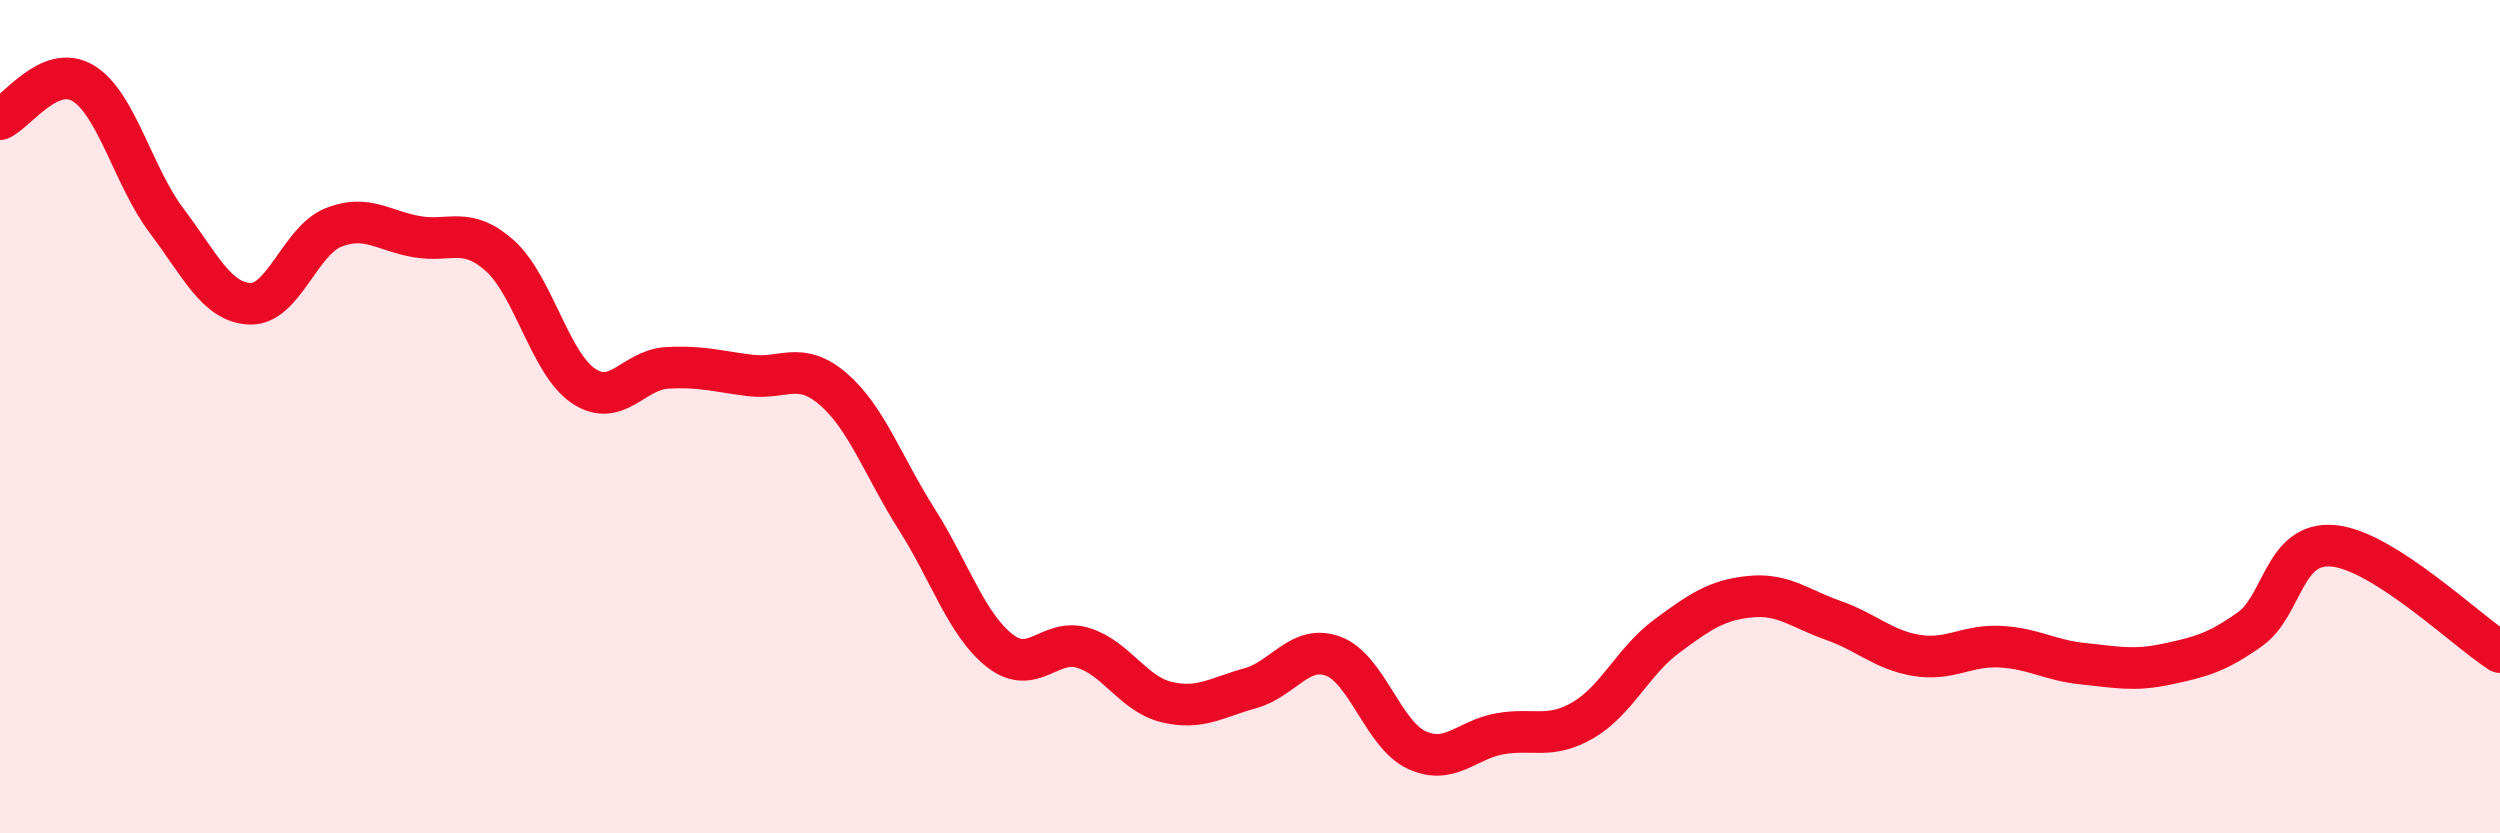 
    <svg width="60" height="20" viewBox="0 0 60 20" xmlns="http://www.w3.org/2000/svg">
      <path
        d="M 0,2.86 C 0.4,2.69 1.2,1.51 2,2 C 2.8,2.49 3.2,4.24 4,5.3 C 4.8,6.36 5.2,7.26 6,7.29 C 6.8,7.32 7.2,5.78 8,5.46 C 8.8,5.14 9.2,5.54 10,5.68 C 10.8,5.82 11.2,5.42 12,6.14 C 12.8,6.86 13.2,8.72 14,9.26 C 14.8,9.8 15.2,8.88 16,8.83 C 16.8,8.78 17.2,8.91 18,9.01 C 18.8,9.11 19.2,8.65 20,9.34 C 20.8,10.03 21.2,11.2 22,12.46 C 22.8,13.72 23.2,15 24,15.62 C 24.8,16.24 25.2,15.3 26,15.55 C 26.8,15.8 27.2,16.66 28,16.85 C 28.8,17.04 29.2,16.74 30,16.52 C 30.8,16.3 31.2,15.45 32,15.75 C 32.8,16.05 33.2,17.63 34,18 C 34.8,18.37 35.2,17.75 36,17.61 C 36.8,17.47 37.2,17.75 38,17.28 C 38.8,16.81 39.2,15.86 40,15.27 C 40.8,14.68 41.2,14.4 42,14.32 C 42.8,14.24 43.2,14.61 44,14.89 C 44.8,15.17 45.2,15.6 46,15.73 C 46.8,15.86 47.2,15.48 48,15.52 C 48.8,15.56 49.2,15.85 50,15.93 C 50.8,16.01 51.2,16.11 52,15.94 C 52.8,15.77 53.2,15.67 54,15.1 C 54.8,14.53 54.8,12.99 56,13.1 C 57.2,13.21 59.2,15.14 60,15.65L60 20L0 20Z"
        fill="#EB0A25"
        opacity="0.1"
        stroke-linecap="round"
        stroke-linejoin="round"
      />
      <path
        d="M 0,2.86 C 0.4,2.69 1.2,1.51 2,2 C 2.8,2.49 3.2,4.24 4,5.3 C 4.8,6.36 5.2,7.26 6,7.29 C 6.8,7.32 7.2,5.78 8,5.46 C 8.8,5.14 9.2,5.54 10,5.68 C 10.8,5.82 11.2,5.42 12,6.14 C 12.8,6.86 13.2,8.72 14,9.26 C 14.8,9.8 15.2,8.88 16,8.83 C 16.8,8.78 17.2,8.91 18,9.01 C 18.8,9.11 19.2,8.65 20,9.34 C 20.8,10.03 21.2,11.2 22,12.46 C 22.8,13.72 23.2,15 24,15.62 C 24.8,16.24 25.2,15.3 26,15.55 C 26.8,15.8 27.2,16.66 28,16.85 C 28.8,17.04 29.2,16.74 30,16.52 C 30.8,16.3 31.2,15.45 32,15.75 C 32.8,16.05 33.2,17.63 34,18 C 34.8,18.37 35.2,17.75 36,17.61 C 36.8,17.47 37.2,17.75 38,17.28 C 38.8,16.81 39.2,15.86 40,15.27 C 40.8,14.68 41.2,14.4 42,14.32 C 42.8,14.24 43.2,14.61 44,14.89 C 44.8,15.17 45.2,15.6 46,15.73 C 46.8,15.86 47.2,15.48 48,15.52 C 48.8,15.56 49.2,15.85 50,15.93 C 50.8,16.01 51.2,16.11 52,15.94 C 52.8,15.77 53.2,15.67 54,15.1 C 54.8,14.53 54.8,12.99 56,13.1 C 57.2,13.21 59.2,15.14 60,15.65"
        stroke="#EB0A25"
        stroke-width="1"
        fill="none"
        stroke-linecap="round"
        stroke-linejoin="round"
      />
    </svg>
  